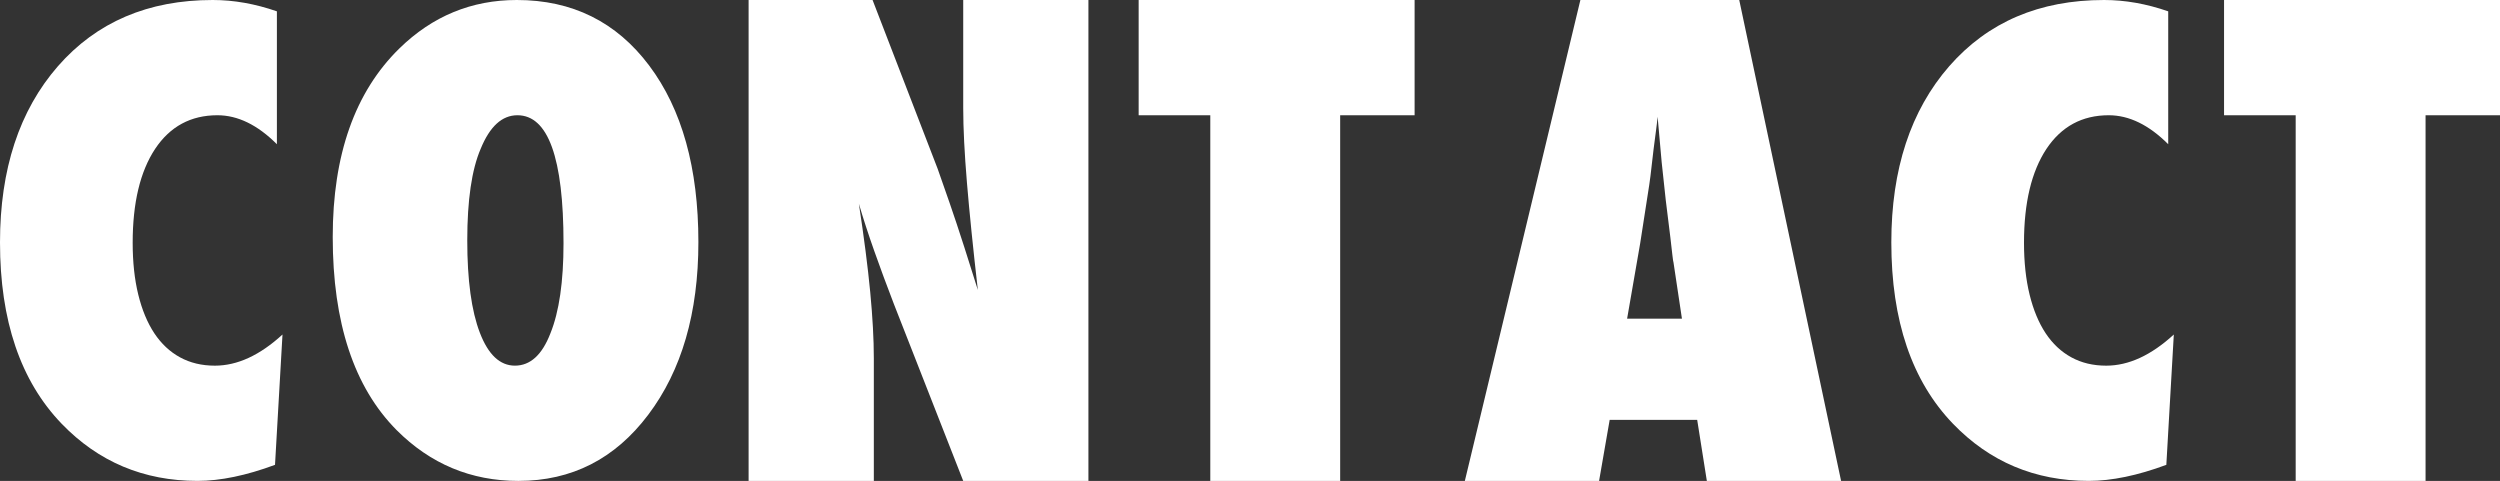 <!-- Generator: Adobe Illustrator 20.1.0, SVG Export Plug-In  -->
<svg version="1.1"
	 xmlns="http://www.w3.org/2000/svg" xmlns:xlink="http://www.w3.org/1999/xlink" xmlns:a="http://ns.adobe.com/AdobeSVGViewerExtensions/3.0/"
	 x="0px" y="0px" width="141.092px" height="27.141px" viewBox="0 0 141.092 27.141"
	 style="enable-background:new 0 0 141.092 27.141;" xml:space="preserve">
<rect x="0" y="0" width="141.092" height="27.141" fill="#333333" stroke="none"/>
<style type="text/css">
	.st0{fill:#FFFFFF;}
</style>
<defs>
</defs>
<path class="st0" d="M15.943,18.879l-0.422,7.355c-1.629,0.604-3.088,0.906-4.377,0.906c-3.035,0-5.59-1.075-7.664-3.225
	C1.16,21.505,0,18.094,0,13.681c0-4.13,1.09-7.446,3.27-9.946C5.449,1.245,8.361,0,12.006,0c1.184,0,2.391,0.213,3.621,0.64v7.499
	c-1.09-1.09-2.209-1.635-3.357-1.635c-1.5,0-2.672,0.633-3.516,1.899c-0.844,1.278-1.266,3.044-1.266,5.298
	c0,1.092,0.105,2.068,0.316,2.927c0.211,0.86,0.513,1.586,0.905,2.179c0.393,0.592,0.876,1.045,1.45,1.359
	c0.574,0.314,1.23,0.471,1.969,0.471C13.395,20.637,14.666,20.051,15.943,18.879z"/>
<path class="st0" d="M39.415,13.664c0,3.995-0.943,7.242-2.83,9.743c-1.875,2.49-4.318,3.734-7.33,3.734
	c-2.672,0-4.963-0.956-6.873-2.869c-2.402-2.421-3.604-6.054-3.604-10.897c0-4.639,1.254-8.187,3.762-10.642
	C24.403,0.911,26.612,0,29.167,0c3.129,0,5.619,1.233,7.471,3.7S39.415,9.488,39.415,13.664z M31.803,13.726
	c0-4.814-0.867-7.222-2.602-7.222c-0.867,0-1.559,0.632-2.074,1.896c-0.504,1.172-0.756,2.896-0.756,5.17
	c0,2.241,0.237,3.979,0.712,5.213c0.475,1.236,1.134,1.853,1.978,1.853c0.867,0,1.535-0.609,2.004-1.827
	C31.557,17.592,31.803,15.897,31.803,13.726z"/>
<path class="st0" d="M42.249,27.141V0h6.996l3.674,9.527c0.199,0.562,0.425,1.207,0.677,1.934s0.53,1.564,0.835,2.514l0.756,2.391
	c-0.27-2.355-0.475-4.371-0.615-6.047S54.361,7.236,54.361,6.1V0h7.066v27.141h-7.066l-3.913-9.984
	c-0.41-1.066-0.78-2.065-1.109-2.997c-0.33-0.932-0.619-1.819-0.867-2.663c0.292,1.91,0.506,3.574,0.641,4.992
	s0.203,2.66,0.203,3.727v6.926H42.249z"/>
<path class="st0" d="M75.635,27.141h-7.33V6.504h-4.043V0h15.574v6.504h-4.201V27.141z"/>
<path class="st0" d="M103.905,27.141h-7.576l-0.545-3.445h-4.939l-0.598,3.445h-7.576L89.192,0h8.965L103.905,27.141z
	 M94.923,17.982l-0.475-3.164c-0.012-0.012-0.035-0.17-0.07-0.475c-0.023-0.258-0.146-1.277-0.369-3.059
	c-0.023-0.199-0.053-0.472-0.088-0.817s-0.082-0.782-0.141-1.31l-0.229-2.566c-0.023,0.246-0.056,0.521-0.097,0.826
	S93.37,8.057,93.323,8.42c-0.082,0.727-0.141,1.23-0.176,1.512s-0.059,0.451-0.07,0.51l-0.51,3.287l-0.738,4.254H94.923z"/>
<path class="st0" d="M122.683,18.879l-0.422,7.355c-1.629,0.604-3.088,0.906-4.377,0.906c-3.035,0-5.59-1.075-7.664-3.225
	c-2.32-2.41-3.48-5.822-3.48-10.235c0-4.13,1.09-7.446,3.27-9.946c2.18-2.49,5.092-3.734,8.736-3.734
	c1.184,0,2.391,0.213,3.621,0.64v7.499c-1.09-1.09-2.209-1.635-3.357-1.635c-1.5,0-2.672,0.633-3.516,1.899
	c-0.844,1.278-1.266,3.044-1.266,5.298c0,1.092,0.105,2.068,0.316,2.927c0.211,0.86,0.513,1.586,0.905,2.179
	c0.393,0.592,0.876,1.045,1.45,1.359c0.574,0.314,1.23,0.471,1.969,0.471C120.134,20.637,121.406,20.051,122.683,18.879z"/>
<path class="st0" d="M136.891,27.141h-7.33V6.504h-4.043V0h15.574v6.504h-4.201V27.141z"/>
</svg>